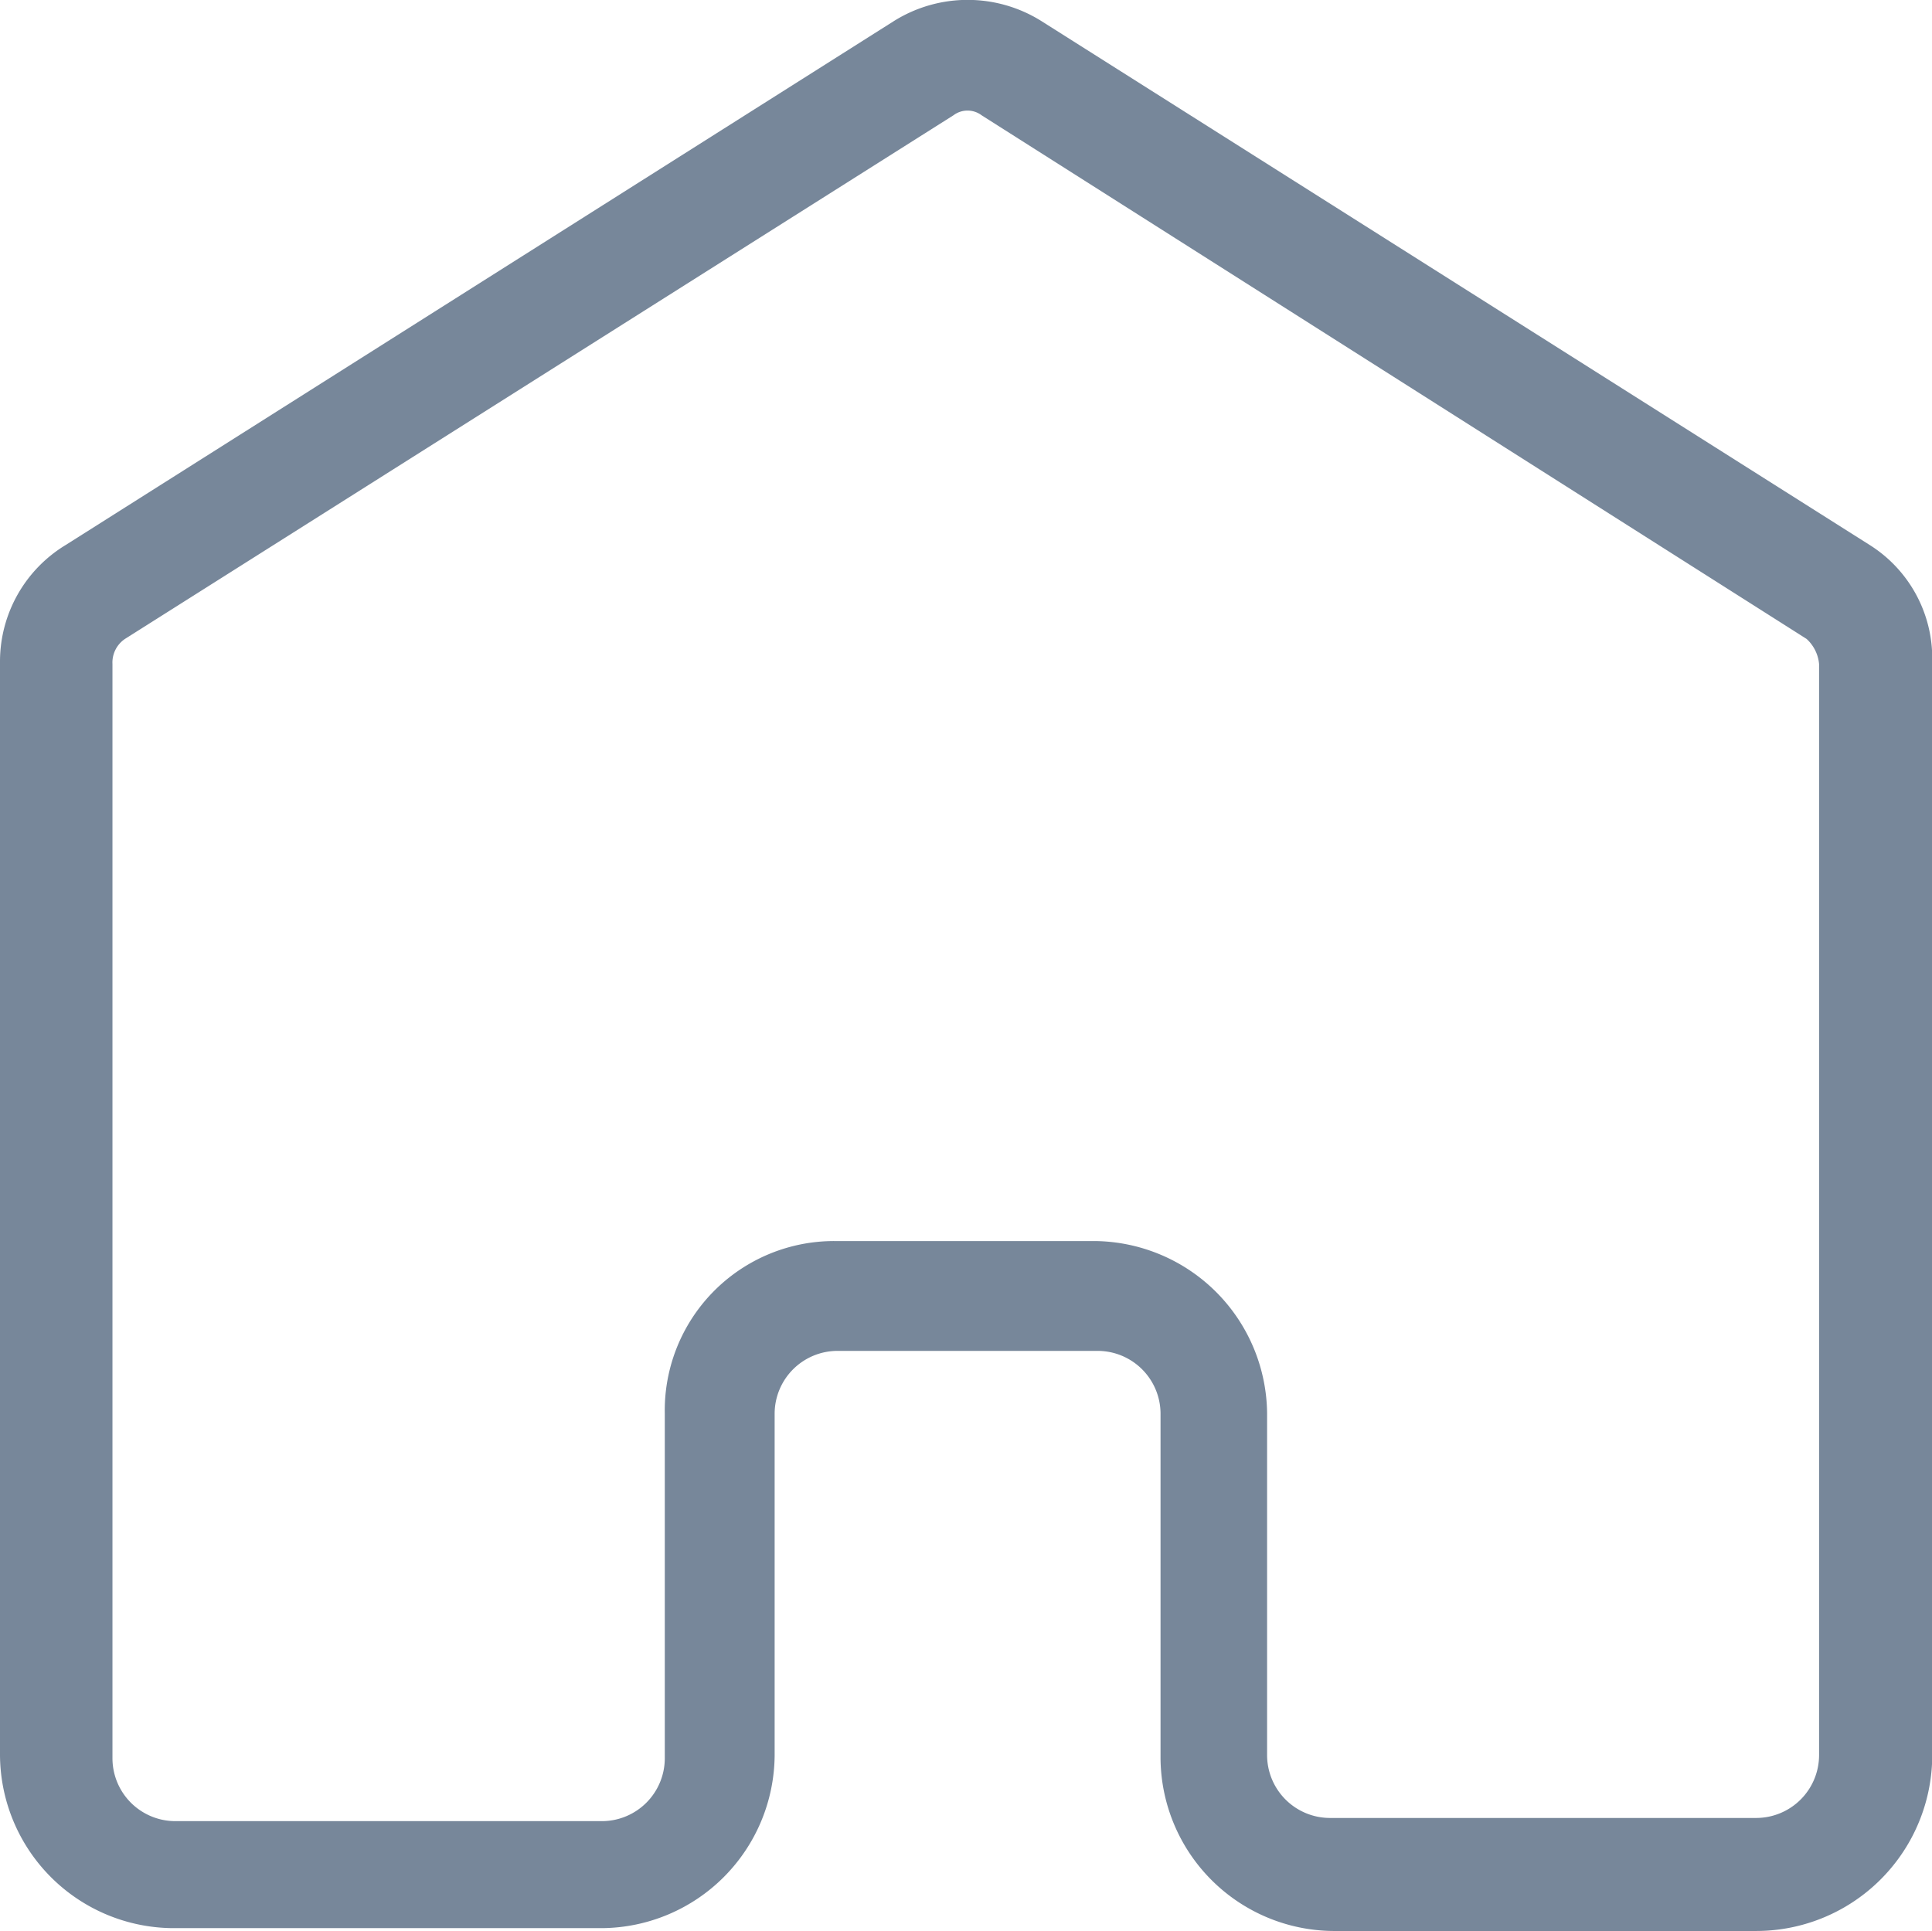 <svg xmlns="http://www.w3.org/2000/svg" width="17.007" height="17" viewBox="0 0 17.007 17">
  <g id="home" transform="translate(-1.2 -1.225)">
    <path id="Path_106487" data-name="Path 106487" d="M16.661,18.225H12.934a1.532,1.532,0,0,1-1.518-1.518V13.67a.554.554,0,0,0-.552-.552H8.571a.554.554,0,0,0-.552.552v3.009A1.532,1.532,0,0,1,6.5,18.2H2.718A1.532,1.532,0,0,1,1.2,16.679V7.044a1.2,1.2,0,0,1,.58-1.022L9.068,1.411a1.223,1.223,0,0,1,1.3,0l7.289,4.611a1.179,1.179,0,0,1,.552,1.022v9.608A1.55,1.55,0,0,1,16.661,18.225ZM8.544,12.151h2.292a1.532,1.532,0,0,1,1.518,1.518v3.009a.554.554,0,0,0,.552.552h3.755a.554.554,0,0,0,.552-.552V7.071a.341.341,0,0,0-.11-.221L9.841,2.24a.206.206,0,0,0-.248,0L2.3,6.85a.251.251,0,0,0-.11.221v9.635a.554.554,0,0,0,.552.552H6.5a.554.554,0,0,0,.552-.552V13.67A1.491,1.491,0,0,1,8.544,12.151Z" fill="#77879a"/>
  </g>
</svg>
